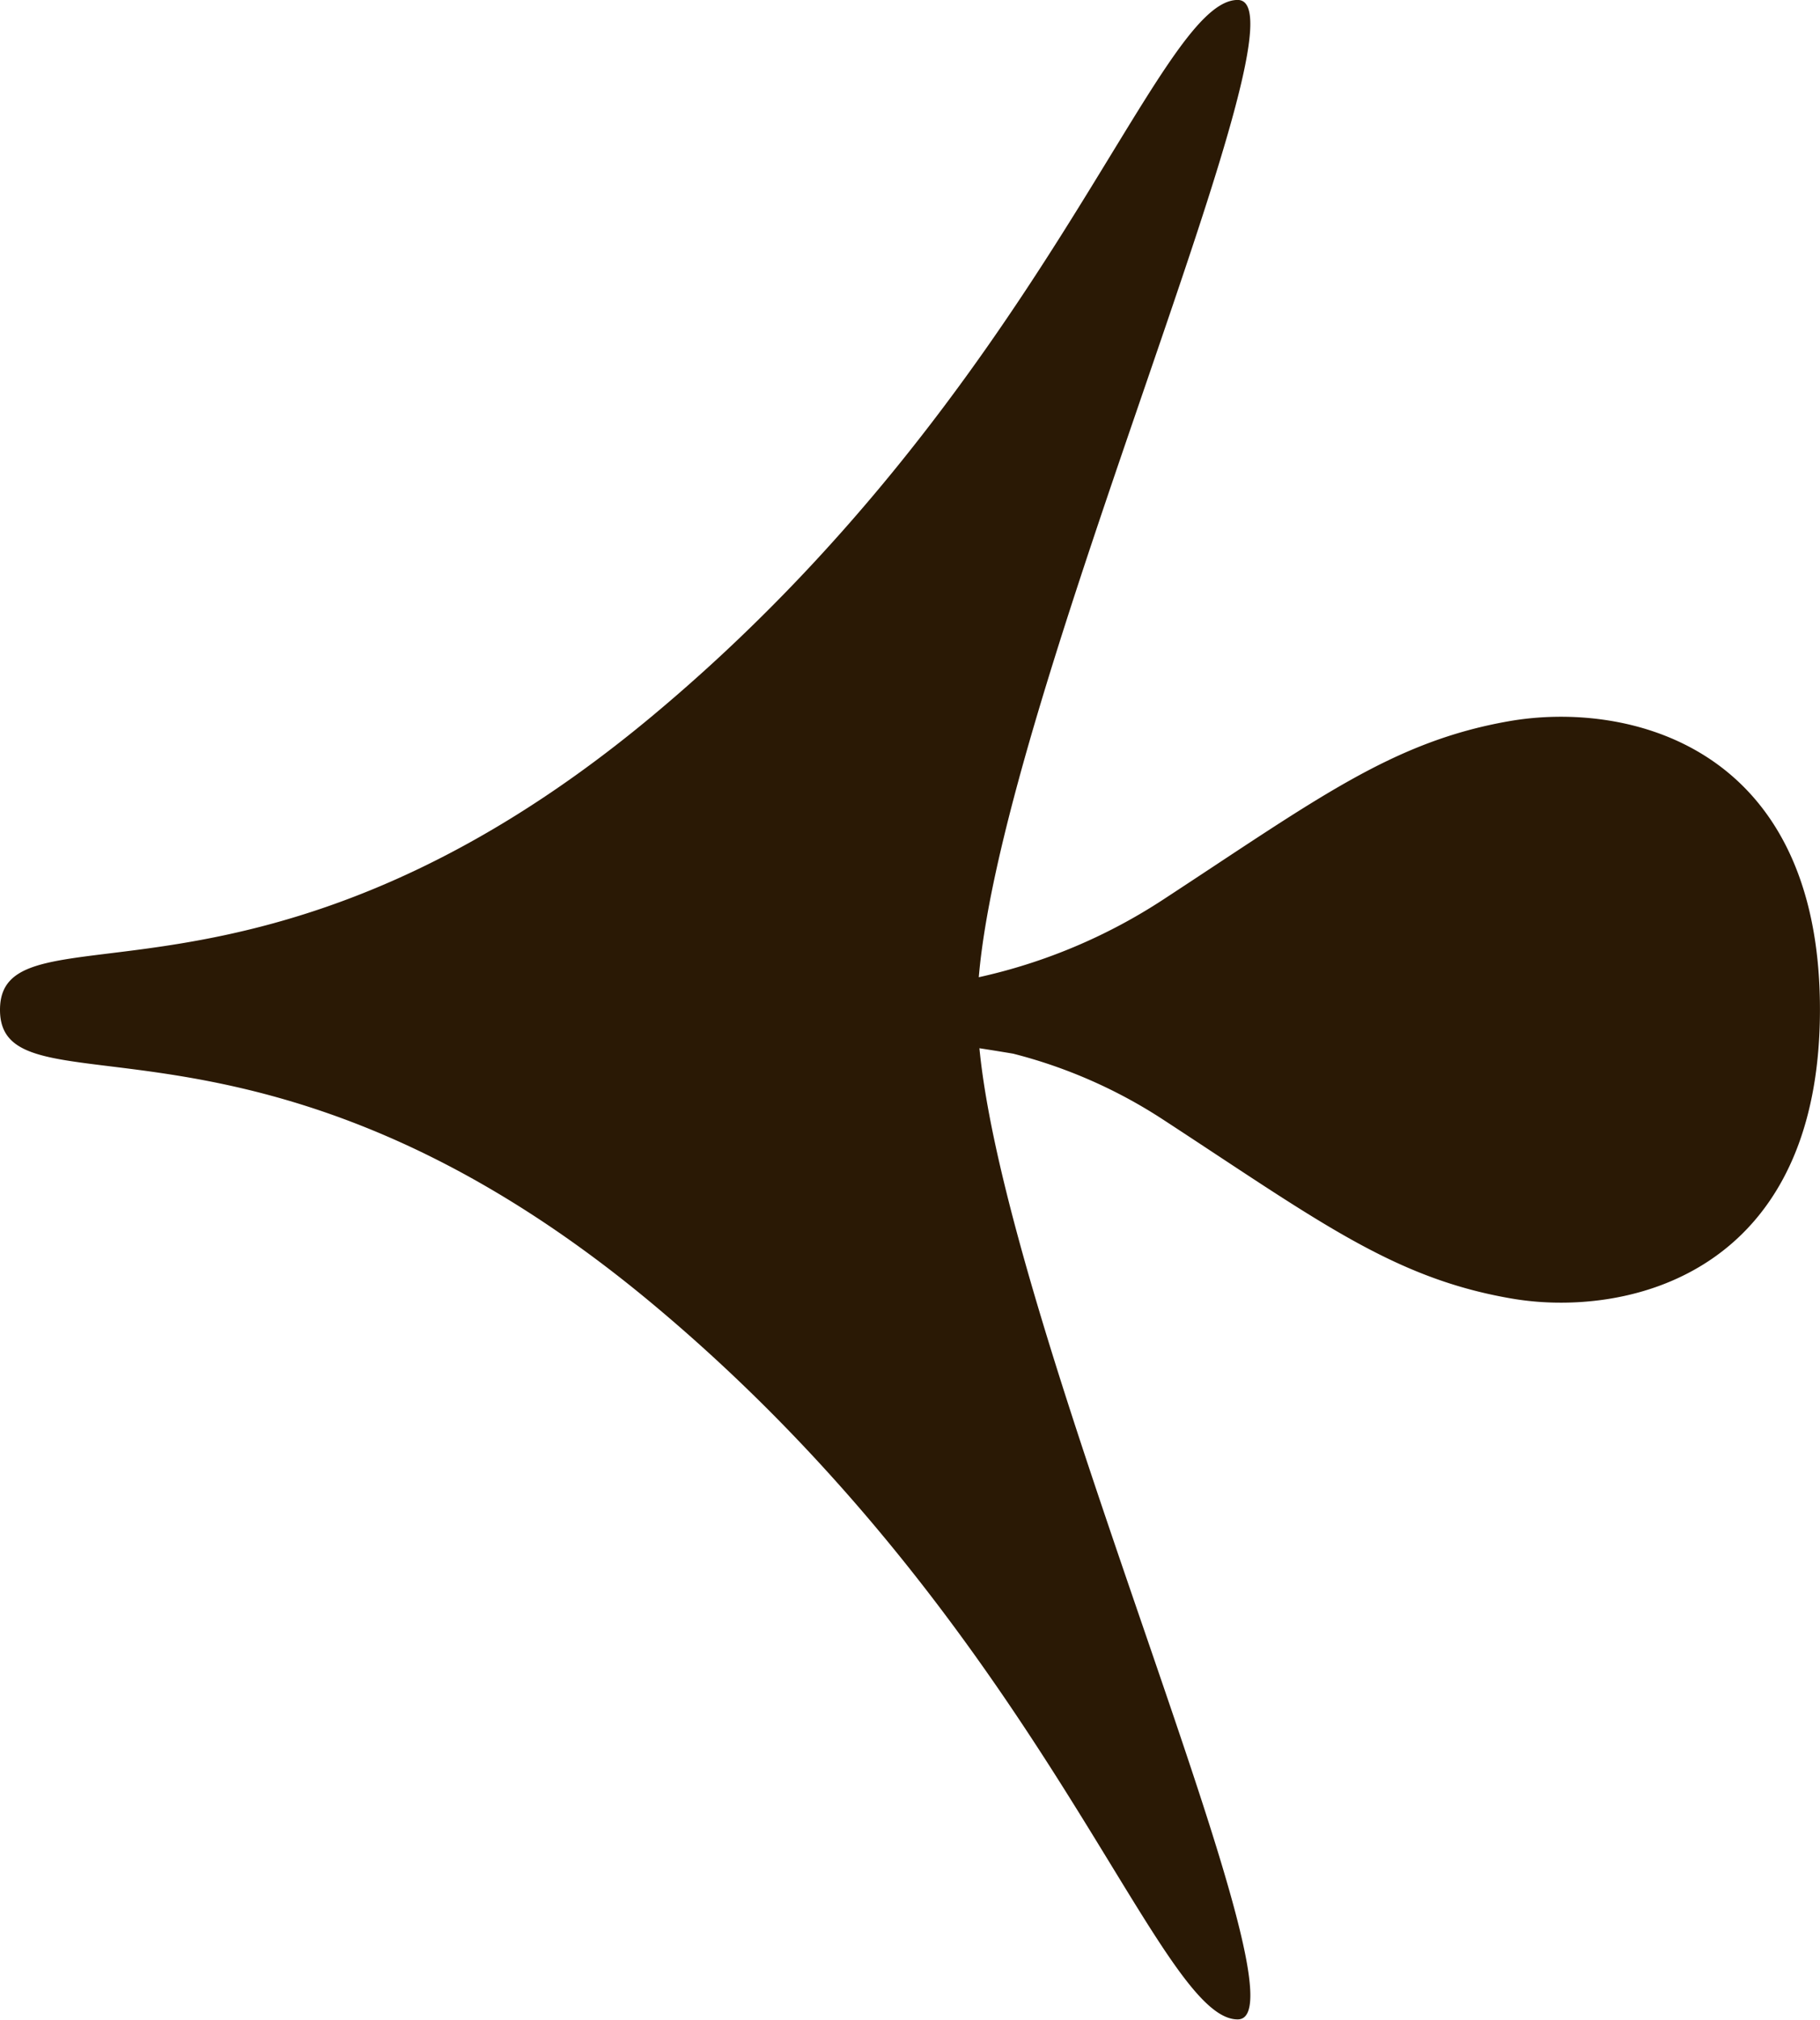 <svg xmlns="http://www.w3.org/2000/svg" width="37.256" height="41.333" viewBox="0 0 37.256 41.333">
  <path id="freccia-sin-slider" d="M-16838.666,26.666c-8-6.665-13.336-3.73-13.336-6s5.334.664,13.336-6,10.332-14.667,12-14.667c1.609,0-4.8,14.131-5.3,20a11.366,11.366,0,0,0,3.77-1.586c3.156-2.064,4.691-3.235,7.086-3.654s6.363.465,6.363,5.9v0h0c0,4.69-2.955,6-5.3,6a5.946,5.946,0,0,1-1.061-.093c-2.395-.423-3.93-1.594-7.086-3.654a10.222,10.222,0,0,0-3.07-1.349c-.238-.04-.469-.077-.689-.111.576,5.937,6.887,19.875,5.287,19.875C-16828.334,41.333-16830.66,33.335-16838.666,26.666Z" transform="translate(16852.002)" fill="#2a1905"/>
</svg>
